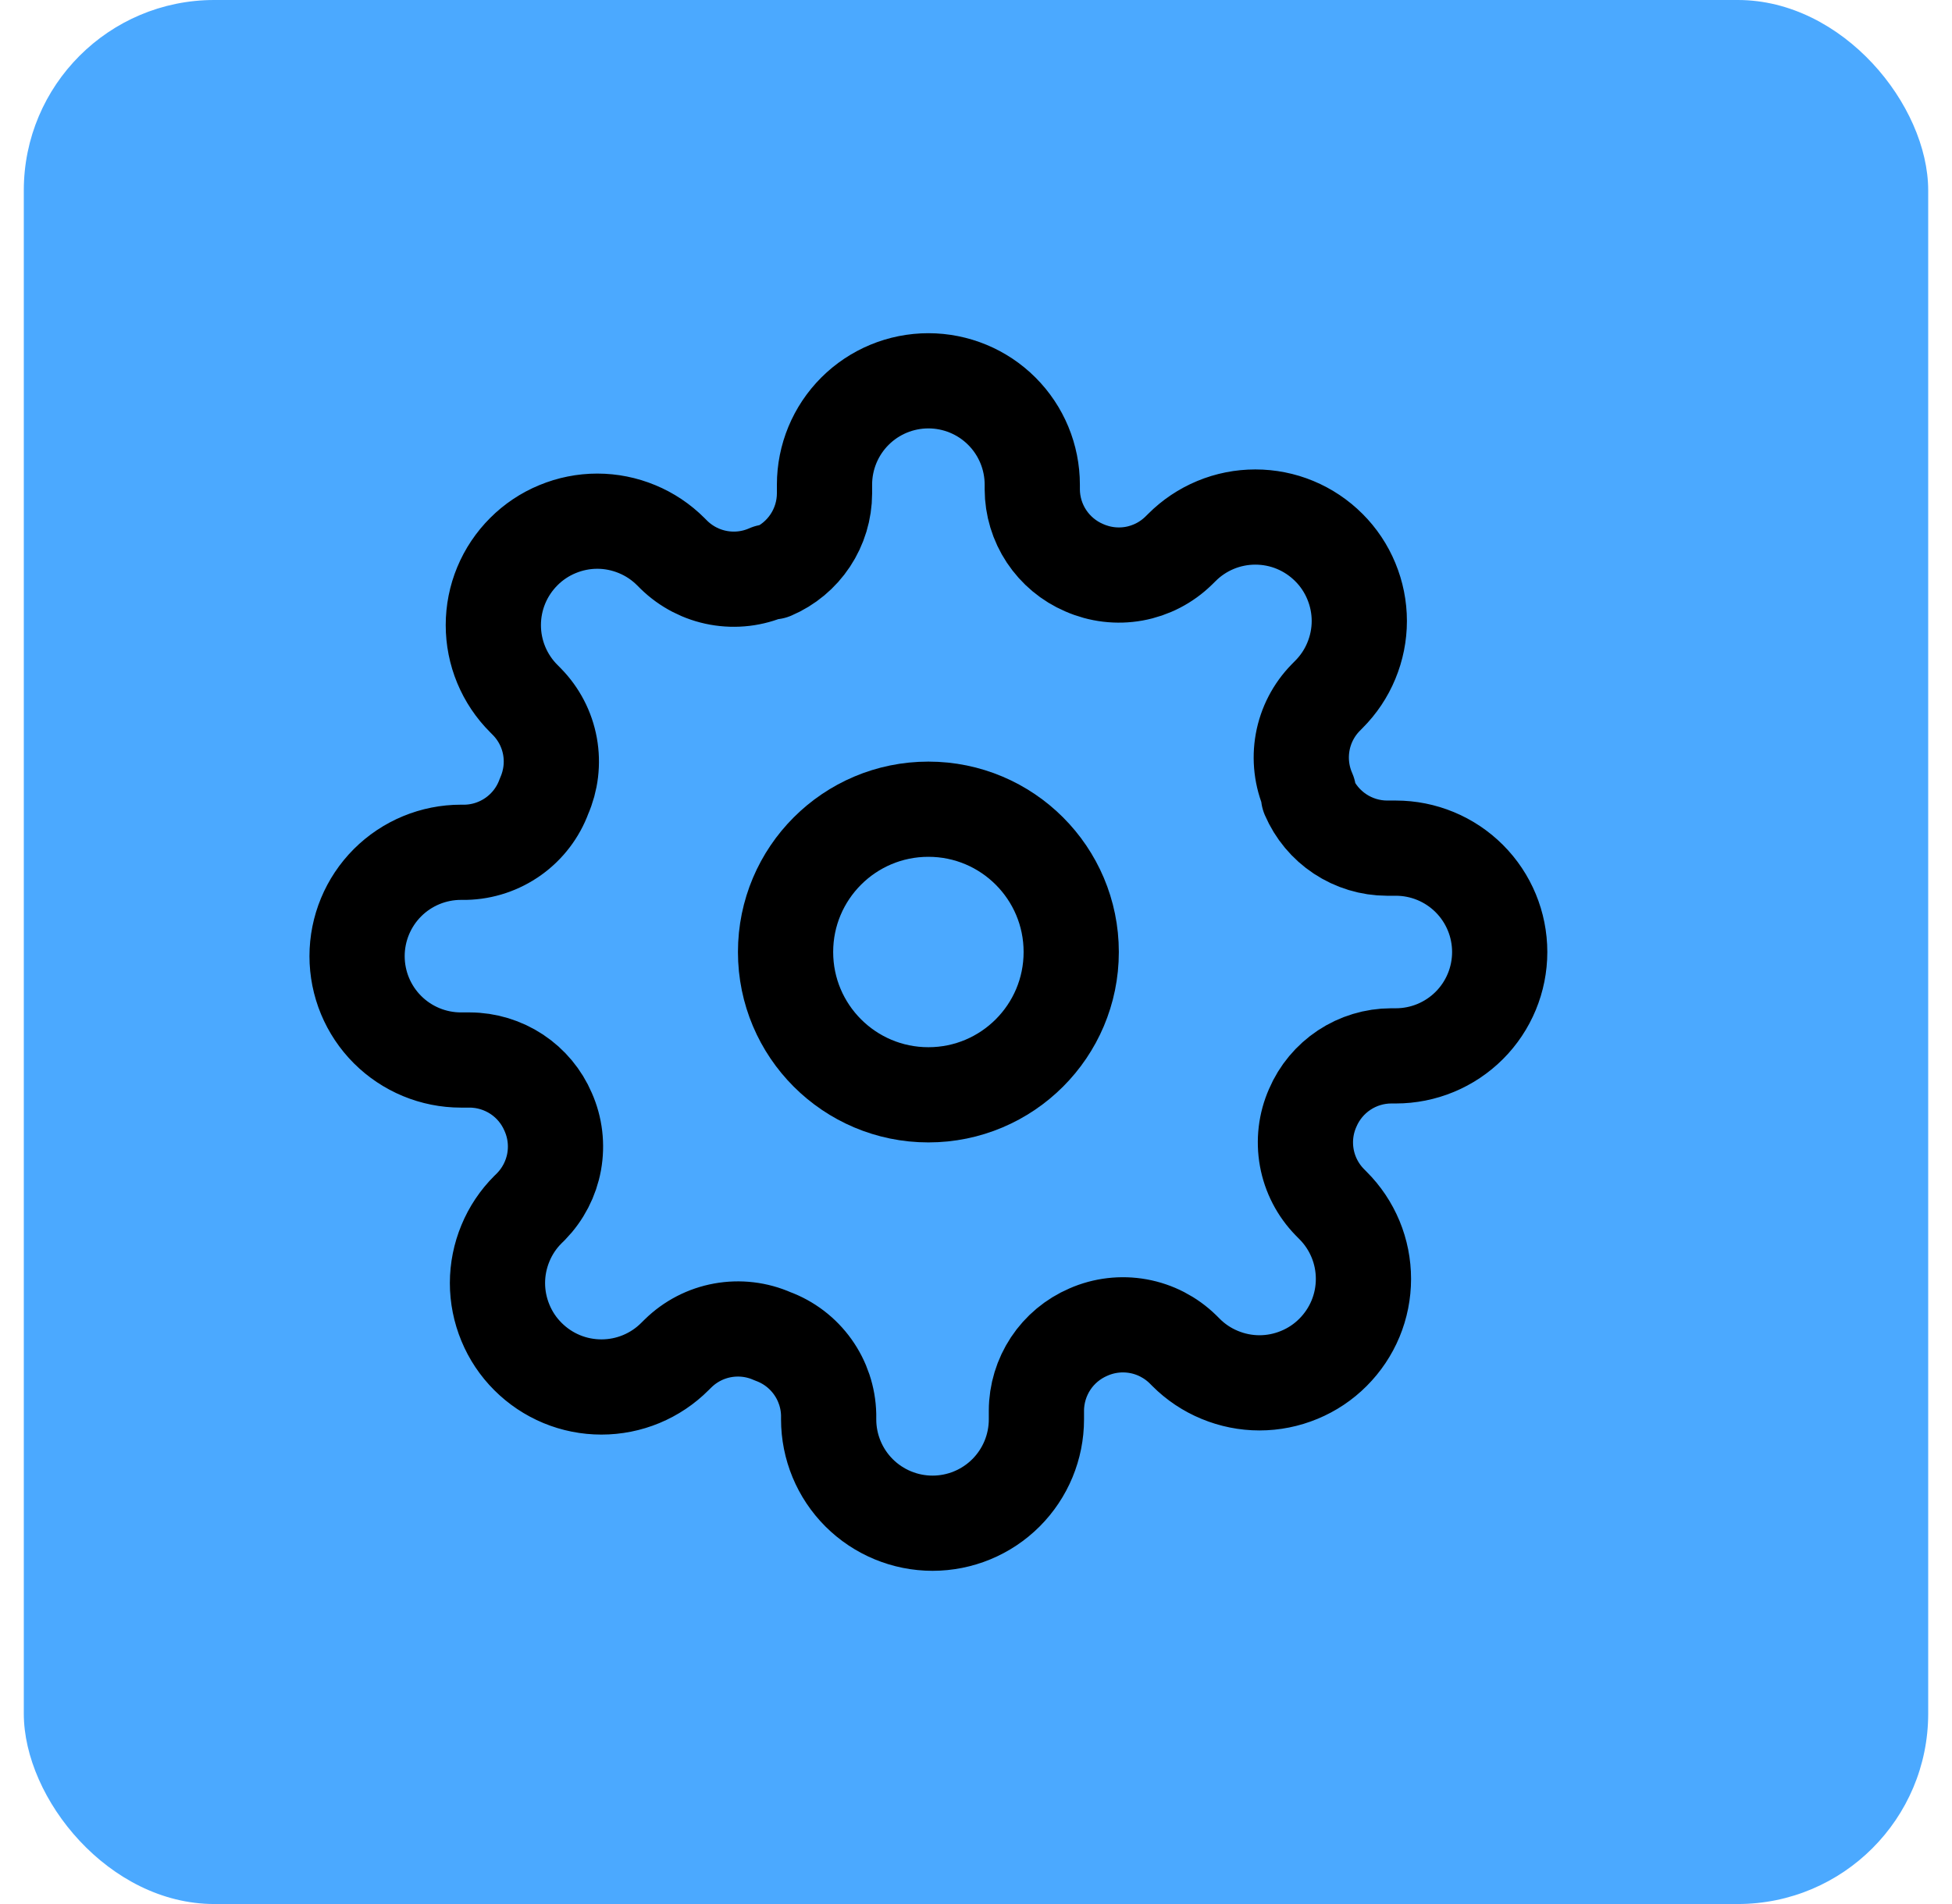 <svg width="41" height="40" viewBox="0 0 41 40" fill="none" xmlns="http://www.w3.org/2000/svg">
<rect x="0.5" width="40" height="40" rx="4" fill="#4BA9FF"/>
<g clip-path="url(#clip0_726_4630)">
<path d="M19.5 23C21.157 23 22.5 21.657 22.5 20C22.5 18.343 21.157 17 19.5 17C17.843 17 16.5 18.343 16.5 20C16.5 21.657 17.843 23 19.5 23Z" stroke="black" stroke-width="2" stroke-linecap="round" stroke-linejoin="round"/>
<path d="M27.573 23.273C27.427 23.602 27.384 23.967 27.448 24.321C27.512 24.674 27.681 25.001 27.933 25.258L27.998 25.324C28.201 25.526 28.362 25.767 28.472 26.032C28.582 26.297 28.638 26.581 28.638 26.867C28.638 27.154 28.582 27.438 28.472 27.703C28.362 27.968 28.201 28.208 27.998 28.411C27.796 28.614 27.555 28.775 27.29 28.884C27.025 28.994 26.741 29.051 26.454 29.051C26.168 29.051 25.884 28.994 25.619 28.884C25.354 28.775 25.113 28.614 24.911 28.411L24.846 28.346C24.588 28.094 24.262 27.925 23.908 27.861C23.554 27.797 23.189 27.84 22.86 27.985C22.537 28.124 22.262 28.353 22.068 28.646C21.875 28.939 21.77 29.282 21.769 29.633V29.818C21.769 30.397 21.539 30.952 21.13 31.361C20.721 31.77 20.166 32 19.587 32C19.009 32 18.454 31.77 18.044 31.361C17.635 30.952 17.405 30.397 17.405 29.818V29.72C17.397 29.359 17.28 29.009 17.07 28.715C16.86 28.421 16.566 28.197 16.227 28.073C15.898 27.927 15.533 27.884 15.179 27.948C14.825 28.012 14.499 28.181 14.242 28.433L14.176 28.498C13.974 28.701 13.733 28.862 13.468 28.972C13.203 29.082 12.919 29.138 12.633 29.138C12.346 29.138 12.062 29.082 11.797 28.972C11.532 28.862 11.292 28.701 11.089 28.498C10.886 28.296 10.725 28.055 10.616 27.79C10.506 27.525 10.449 27.241 10.449 26.954C10.449 26.668 10.506 26.384 10.616 26.119C10.725 25.854 10.886 25.613 11.089 25.411L11.155 25.346C11.406 25.088 11.575 24.762 11.639 24.408C11.703 24.054 11.66 23.689 11.514 23.36C11.376 23.037 11.147 22.762 10.854 22.568C10.561 22.375 10.218 22.27 9.867 22.269H9.682C9.103 22.269 8.548 22.039 8.139 21.63C7.73 21.221 7.5 20.666 7.5 20.087C7.5 19.509 7.73 18.954 8.139 18.544C8.548 18.135 9.103 17.905 9.682 17.905H9.78C10.141 17.897 10.491 17.78 10.785 17.57C11.079 17.36 11.303 17.066 11.427 16.727C11.572 16.398 11.616 16.033 11.552 15.679C11.488 15.325 11.319 14.999 11.067 14.742L11.002 14.676C10.799 14.474 10.638 14.233 10.528 13.968C10.418 13.703 10.362 13.419 10.362 13.133C10.362 12.846 10.418 12.562 10.528 12.297C10.638 12.032 10.799 11.792 11.002 11.589C11.204 11.386 11.445 11.225 11.71 11.116C11.975 11.006 12.259 10.949 12.546 10.949C12.832 10.949 13.116 11.006 13.381 11.116C13.646 11.225 13.886 11.386 14.089 11.589L14.155 11.655C14.412 11.906 14.738 12.075 15.092 12.139C15.446 12.203 15.811 12.16 16.14 12.014H16.227C16.55 11.876 16.825 11.647 17.019 11.354C17.213 11.061 17.317 10.718 17.318 10.367V10.182C17.318 9.603 17.548 9.048 17.957 8.639C18.366 8.23 18.921 8 19.5 8C20.079 8 20.634 8.23 21.043 8.639C21.452 9.048 21.682 9.603 21.682 10.182V10.28C21.683 10.631 21.787 10.974 21.981 11.267C22.175 11.559 22.45 11.789 22.773 11.927C23.102 12.072 23.467 12.116 23.821 12.052C24.174 11.988 24.501 11.819 24.758 11.567L24.824 11.502C25.026 11.299 25.267 11.138 25.532 11.028C25.797 10.918 26.081 10.862 26.367 10.862C26.654 10.862 26.938 10.918 27.203 11.028C27.468 11.138 27.708 11.299 27.911 11.502C28.114 11.704 28.275 11.945 28.384 12.21C28.494 12.475 28.551 12.759 28.551 13.046C28.551 13.332 28.494 13.616 28.384 13.881C28.275 14.146 28.114 14.386 27.911 14.589L27.846 14.655C27.594 14.912 27.425 15.238 27.361 15.592C27.297 15.946 27.34 16.311 27.485 16.64V16.727C27.624 17.05 27.853 17.325 28.146 17.519C28.439 17.713 28.782 17.817 29.133 17.818H29.318C29.897 17.818 30.452 18.048 30.861 18.457C31.27 18.866 31.5 19.421 31.5 20C31.5 20.579 31.27 21.134 30.861 21.543C30.452 21.952 29.897 22.182 29.318 22.182H29.22C28.869 22.183 28.526 22.287 28.233 22.481C27.941 22.675 27.711 22.95 27.573 23.273V23.273Z" stroke="black" stroke-width="2" stroke-linecap="round" stroke-linejoin="round"/>
</g>
<defs>
<clipPath id="clip0_726_4630">
<rect width="27" height="26" fill="white" transform="translate(6.5 7)"/>
</clipPath>
</defs>
</svg>
